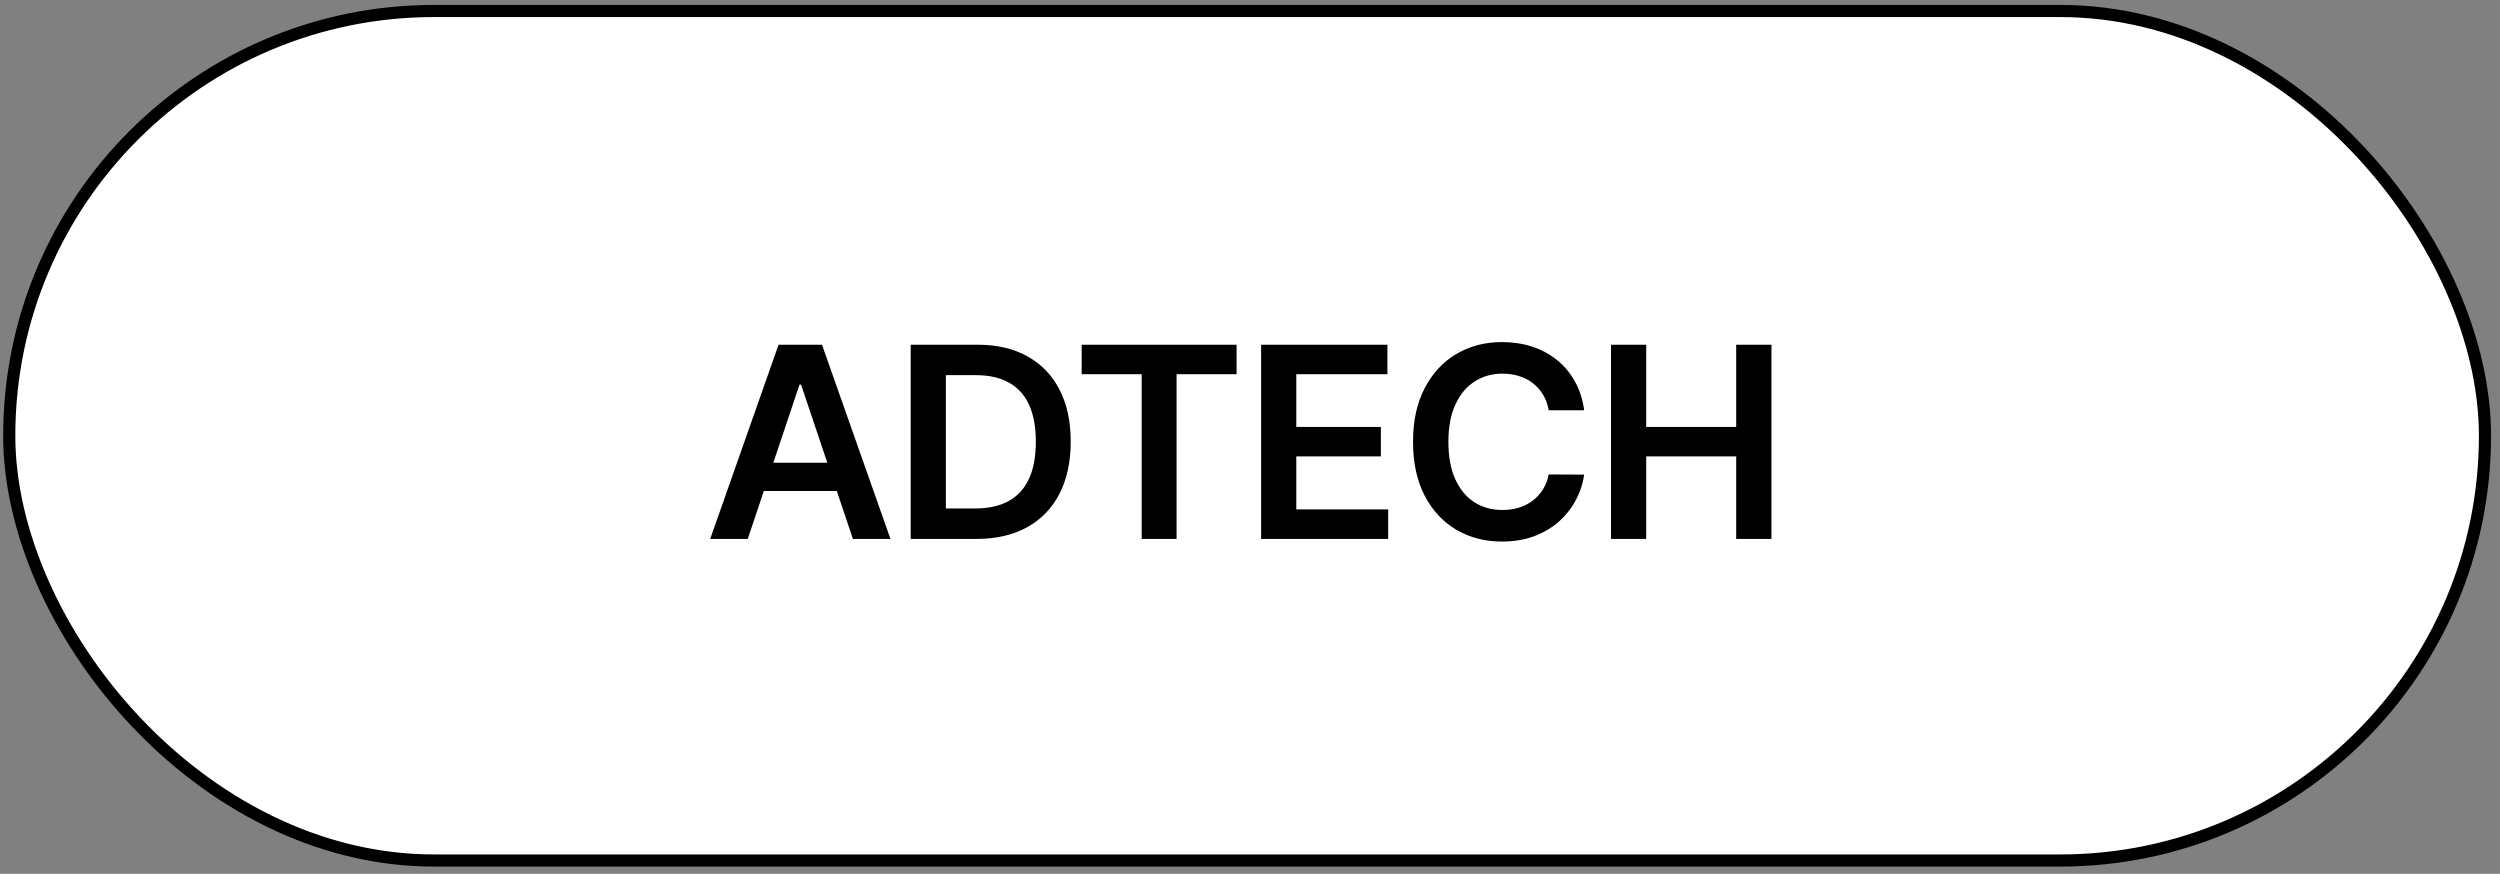 <?xml version="1.0" encoding="UTF-8"?> <svg xmlns="http://www.w3.org/2000/svg" width="206" height="72" viewBox="0 0 206 72" fill="none"><rect x="0" y="0" width="206" height="72" fill="#808080" stroke="none"/><rect x="0.762" y="0.906" width="204" height="70" rx="35" fill="white"></rect><rect x="0.762" y="0.906" width="204" height="70" rx="35" stroke="black"></rect><path d="M61.615 44.406H58.521L64.154 28.405H67.732L73.373 44.406H70.279L66.006 31.687H65.881L61.615 44.406ZM61.717 38.132H70.154V40.46H61.717V38.132ZM80.462 44.406H75.04V28.405H80.572C82.16 28.405 83.525 28.726 84.665 29.366C85.811 30.002 86.691 30.916 87.306 32.109C87.921 33.301 88.228 34.728 88.228 36.39C88.228 38.057 87.918 39.489 87.298 40.687C86.684 41.885 85.796 42.804 84.634 43.445C83.478 44.085 82.087 44.406 80.462 44.406ZM77.939 41.898H80.322C81.436 41.898 82.366 41.695 83.111 41.288C83.856 40.877 84.415 40.265 84.79 39.452C85.165 38.635 85.353 37.614 85.353 36.39C85.353 35.166 85.165 34.15 84.79 33.343C84.415 32.531 83.861 31.924 83.126 31.523C82.397 31.116 81.491 30.913 80.408 30.913H77.939V41.898ZM89.13 30.835V28.405H101.895V30.835H96.95V44.406H94.075V30.835H89.13ZM103.916 44.406V28.405H114.322V30.835H106.815V35.179H113.783V37.609H106.815V41.976H114.385V44.406H103.916ZM130.535 33.804H127.613C127.53 33.325 127.376 32.9 127.152 32.531C126.928 32.156 126.649 31.838 126.316 31.577C125.983 31.317 125.603 31.122 125.175 30.991C124.754 30.856 124.298 30.788 123.808 30.788C122.938 30.788 122.168 31.007 121.496 31.445C120.824 31.877 120.298 32.512 119.918 33.351C119.537 34.184 119.347 35.202 119.347 36.406C119.347 37.63 119.537 38.661 119.918 39.499C120.303 40.333 120.829 40.963 121.496 41.39C122.168 41.812 122.936 42.023 123.8 42.023C124.28 42.023 124.728 41.96 125.144 41.835C125.566 41.705 125.944 41.515 126.277 41.265C126.616 41.015 126.899 40.708 127.129 40.343C127.363 39.978 127.524 39.562 127.613 39.093L130.535 39.109C130.425 39.869 130.188 40.583 129.824 41.249C129.465 41.916 128.993 42.505 128.41 43.015C127.826 43.52 127.144 43.916 126.363 44.202C125.582 44.484 124.715 44.624 123.761 44.624C122.355 44.624 121.1 44.299 119.996 43.648C118.892 42.997 118.022 42.057 117.386 40.827C116.751 39.598 116.433 38.124 116.433 36.406C116.433 34.682 116.754 33.208 117.394 31.984C118.035 30.755 118.907 29.814 120.011 29.163C121.116 28.512 122.366 28.187 123.761 28.187C124.652 28.187 125.48 28.312 126.246 28.562C127.011 28.812 127.694 29.179 128.293 29.663C128.892 30.142 129.384 30.731 129.769 31.429C130.16 32.122 130.415 32.913 130.535 33.804ZM132.749 44.406V28.405H135.648V35.179H143.062V28.405H145.968V44.406H143.062V37.609H135.648V44.406H132.749Z" fill="black"></path></svg> 